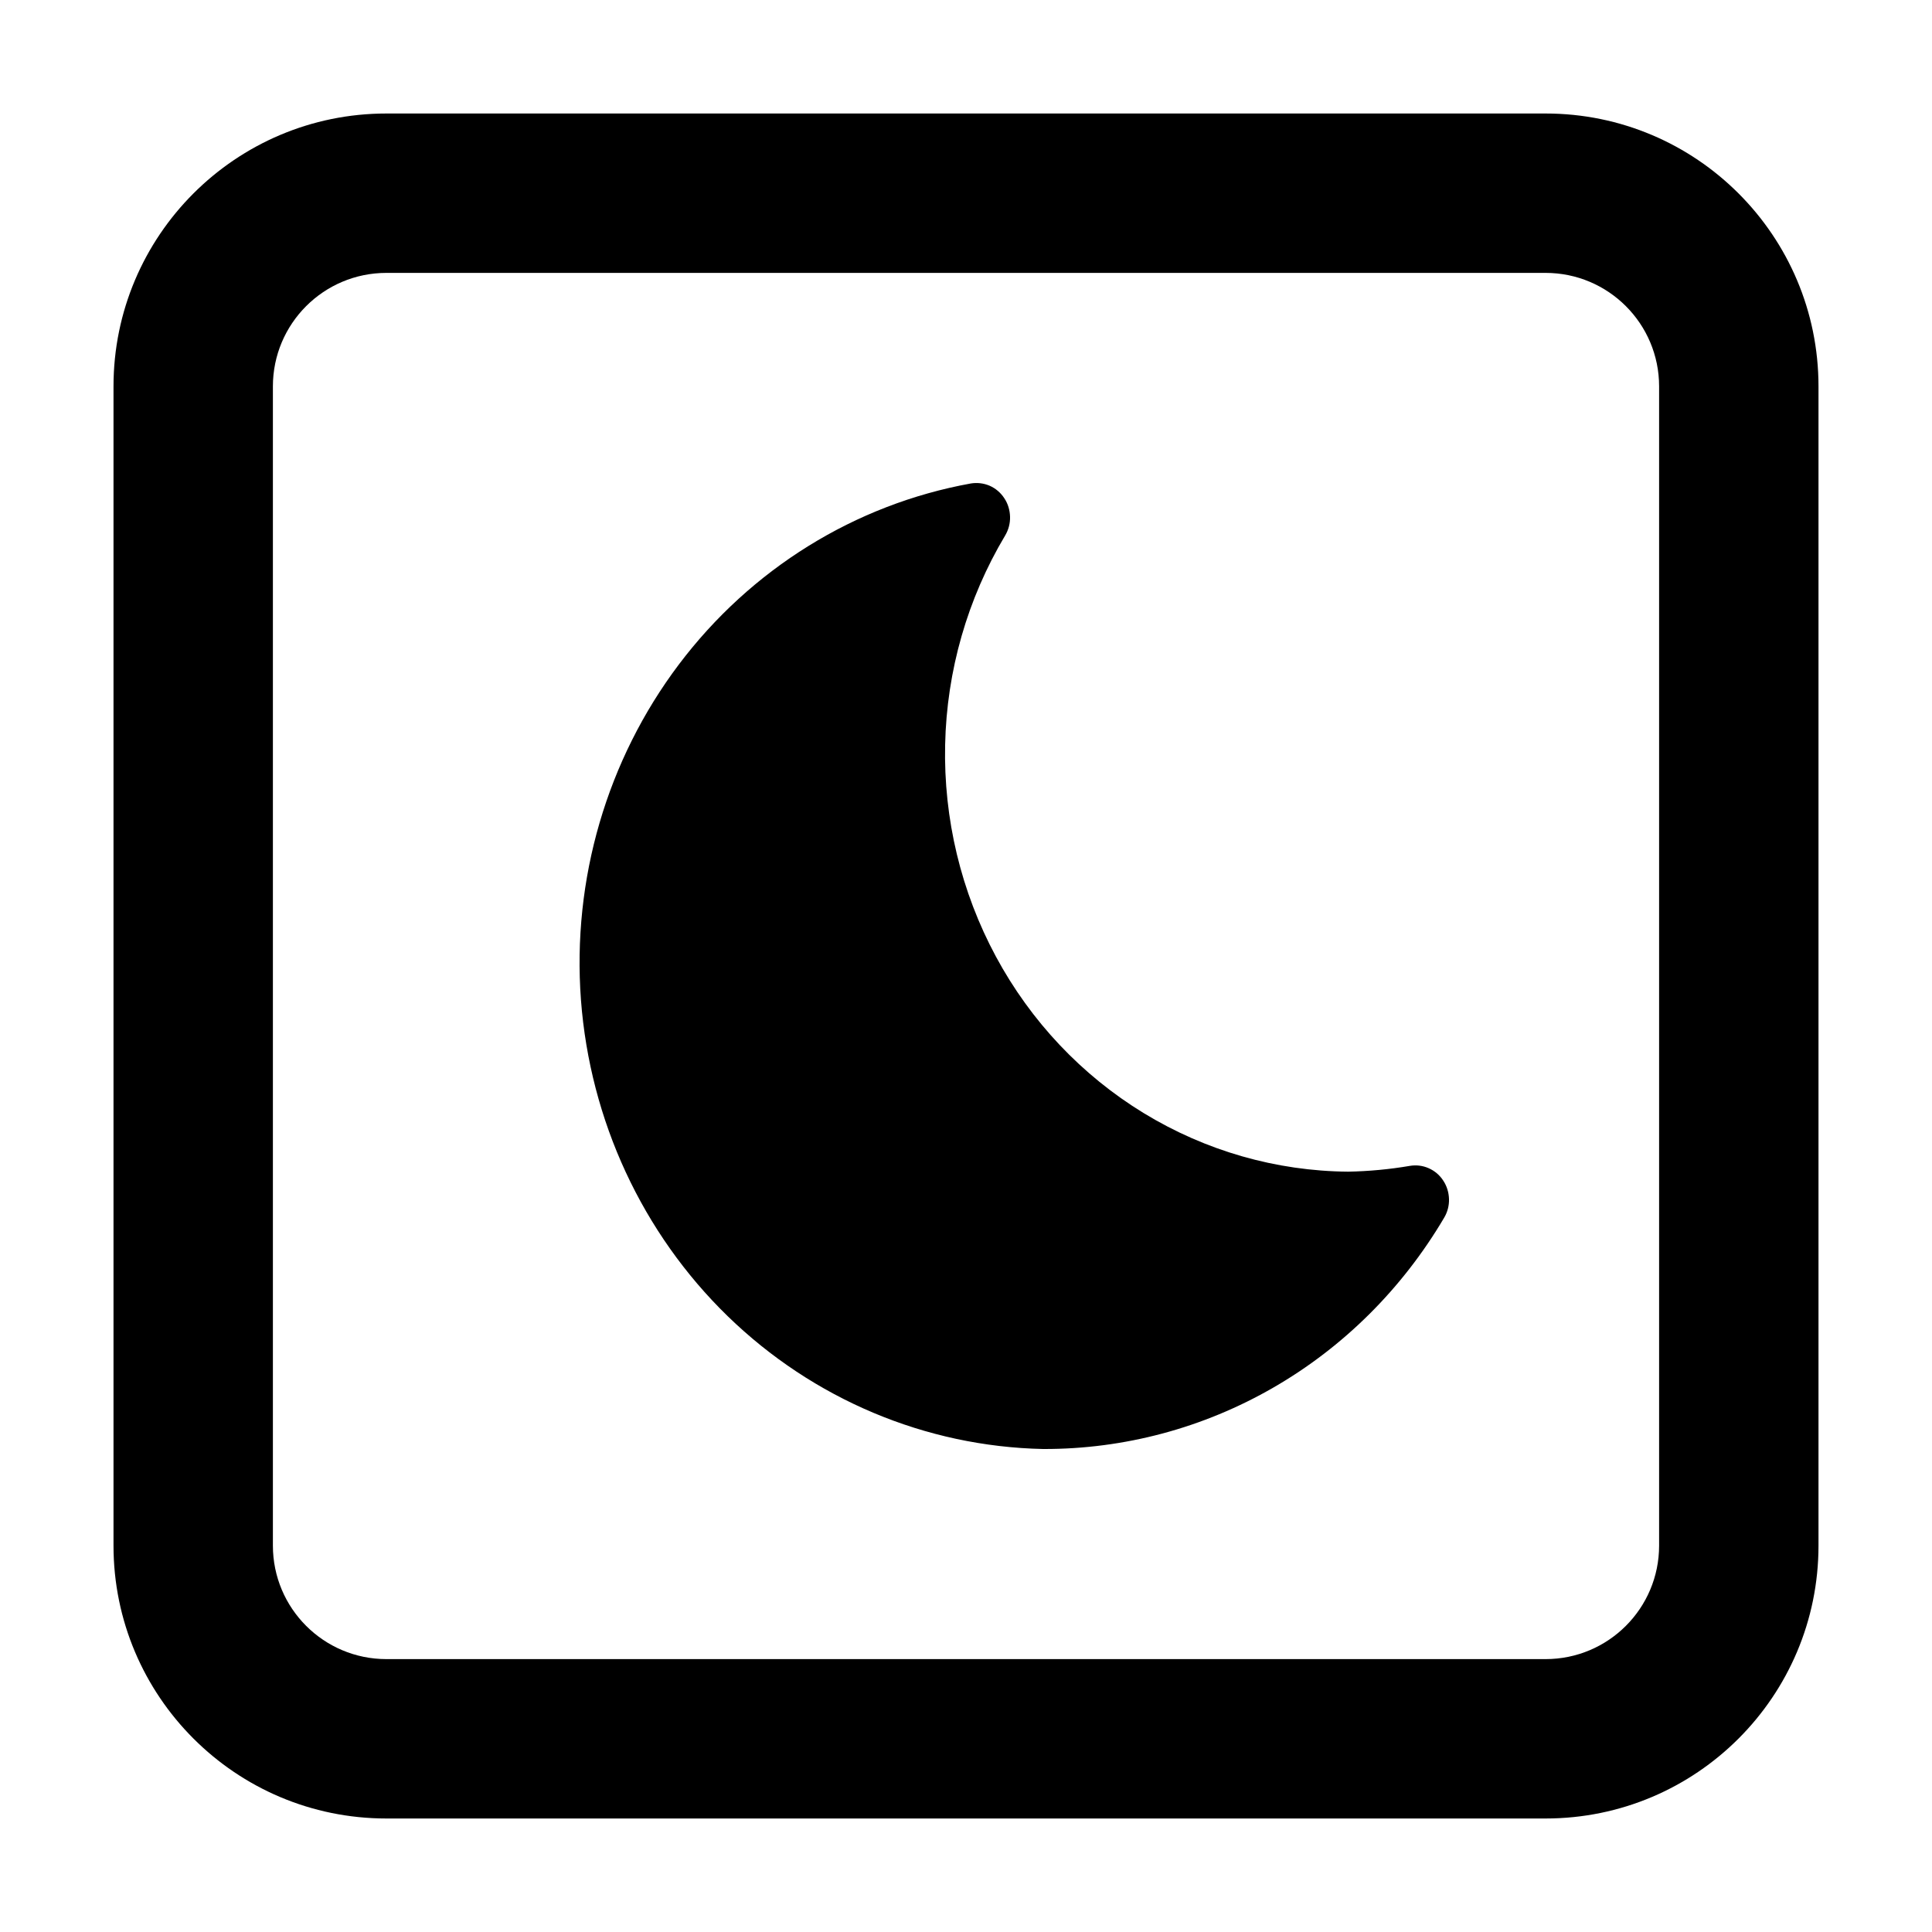 <svg width="20" height="20" viewBox="0 0 20 20" fill="none" xmlns="http://www.w3.org/2000/svg">
<path d="M4 2.825H16V1.175H4V2.825ZM17.175 4V16H18.825V4H17.175ZM16 17.175H4V18.825H16V17.175ZM2.825 16V4H1.175V16H2.825ZM4 17.175C3.351 17.175 2.825 16.649 2.825 16H1.175C1.175 17.56 2.44 18.825 4 18.825V17.175ZM17.175 16C17.175 16.649 16.649 17.175 16 17.175V18.825C17.56 18.825 18.825 17.56 18.825 16H17.175ZM16 2.825C16.649 2.825 17.175 3.351 17.175 4H18.825C18.825 2.44 17.56 1.175 16 1.175V2.825ZM4 1.175C2.44 1.175 1.175 2.44 1.175 4H2.825C2.825 3.351 3.351 2.825 4 2.825V1.175Z" fill="black"/>
<path fill-rule="evenodd" clip-rule="evenodd" d="M10.405 5.544C10.44 5.485 10.458 5.418 10.456 5.349C10.454 5.28 10.434 5.213 10.396 5.157C10.359 5.1 10.306 5.055 10.244 5.028C10.183 5.002 10.115 4.994 10.049 5.005C8.851 5.222 7.774 5.889 7.028 6.878C6.283 7.866 5.921 9.104 6.014 10.351C6.108 11.598 6.649 12.765 7.533 13.625C8.417 14.484 9.581 14.974 10.797 15H10.803C11.636 15.002 12.456 14.783 13.182 14.364C13.909 13.945 14.517 13.339 14.949 12.607C14.984 12.549 15.002 12.481 15 12.413C14.998 12.344 14.978 12.278 14.94 12.221C14.903 12.164 14.851 12.12 14.789 12.093C14.728 12.066 14.661 12.058 14.595 12.069C14.384 12.105 14.17 12.125 13.956 12.129C13.211 12.123 12.481 11.914 11.84 11.523C11.199 11.132 10.671 10.573 10.31 9.903C9.949 9.233 9.767 8.476 9.784 7.71C9.8 6.944 10.015 6.197 10.405 5.544Z" fill="black"/>
</svg>
